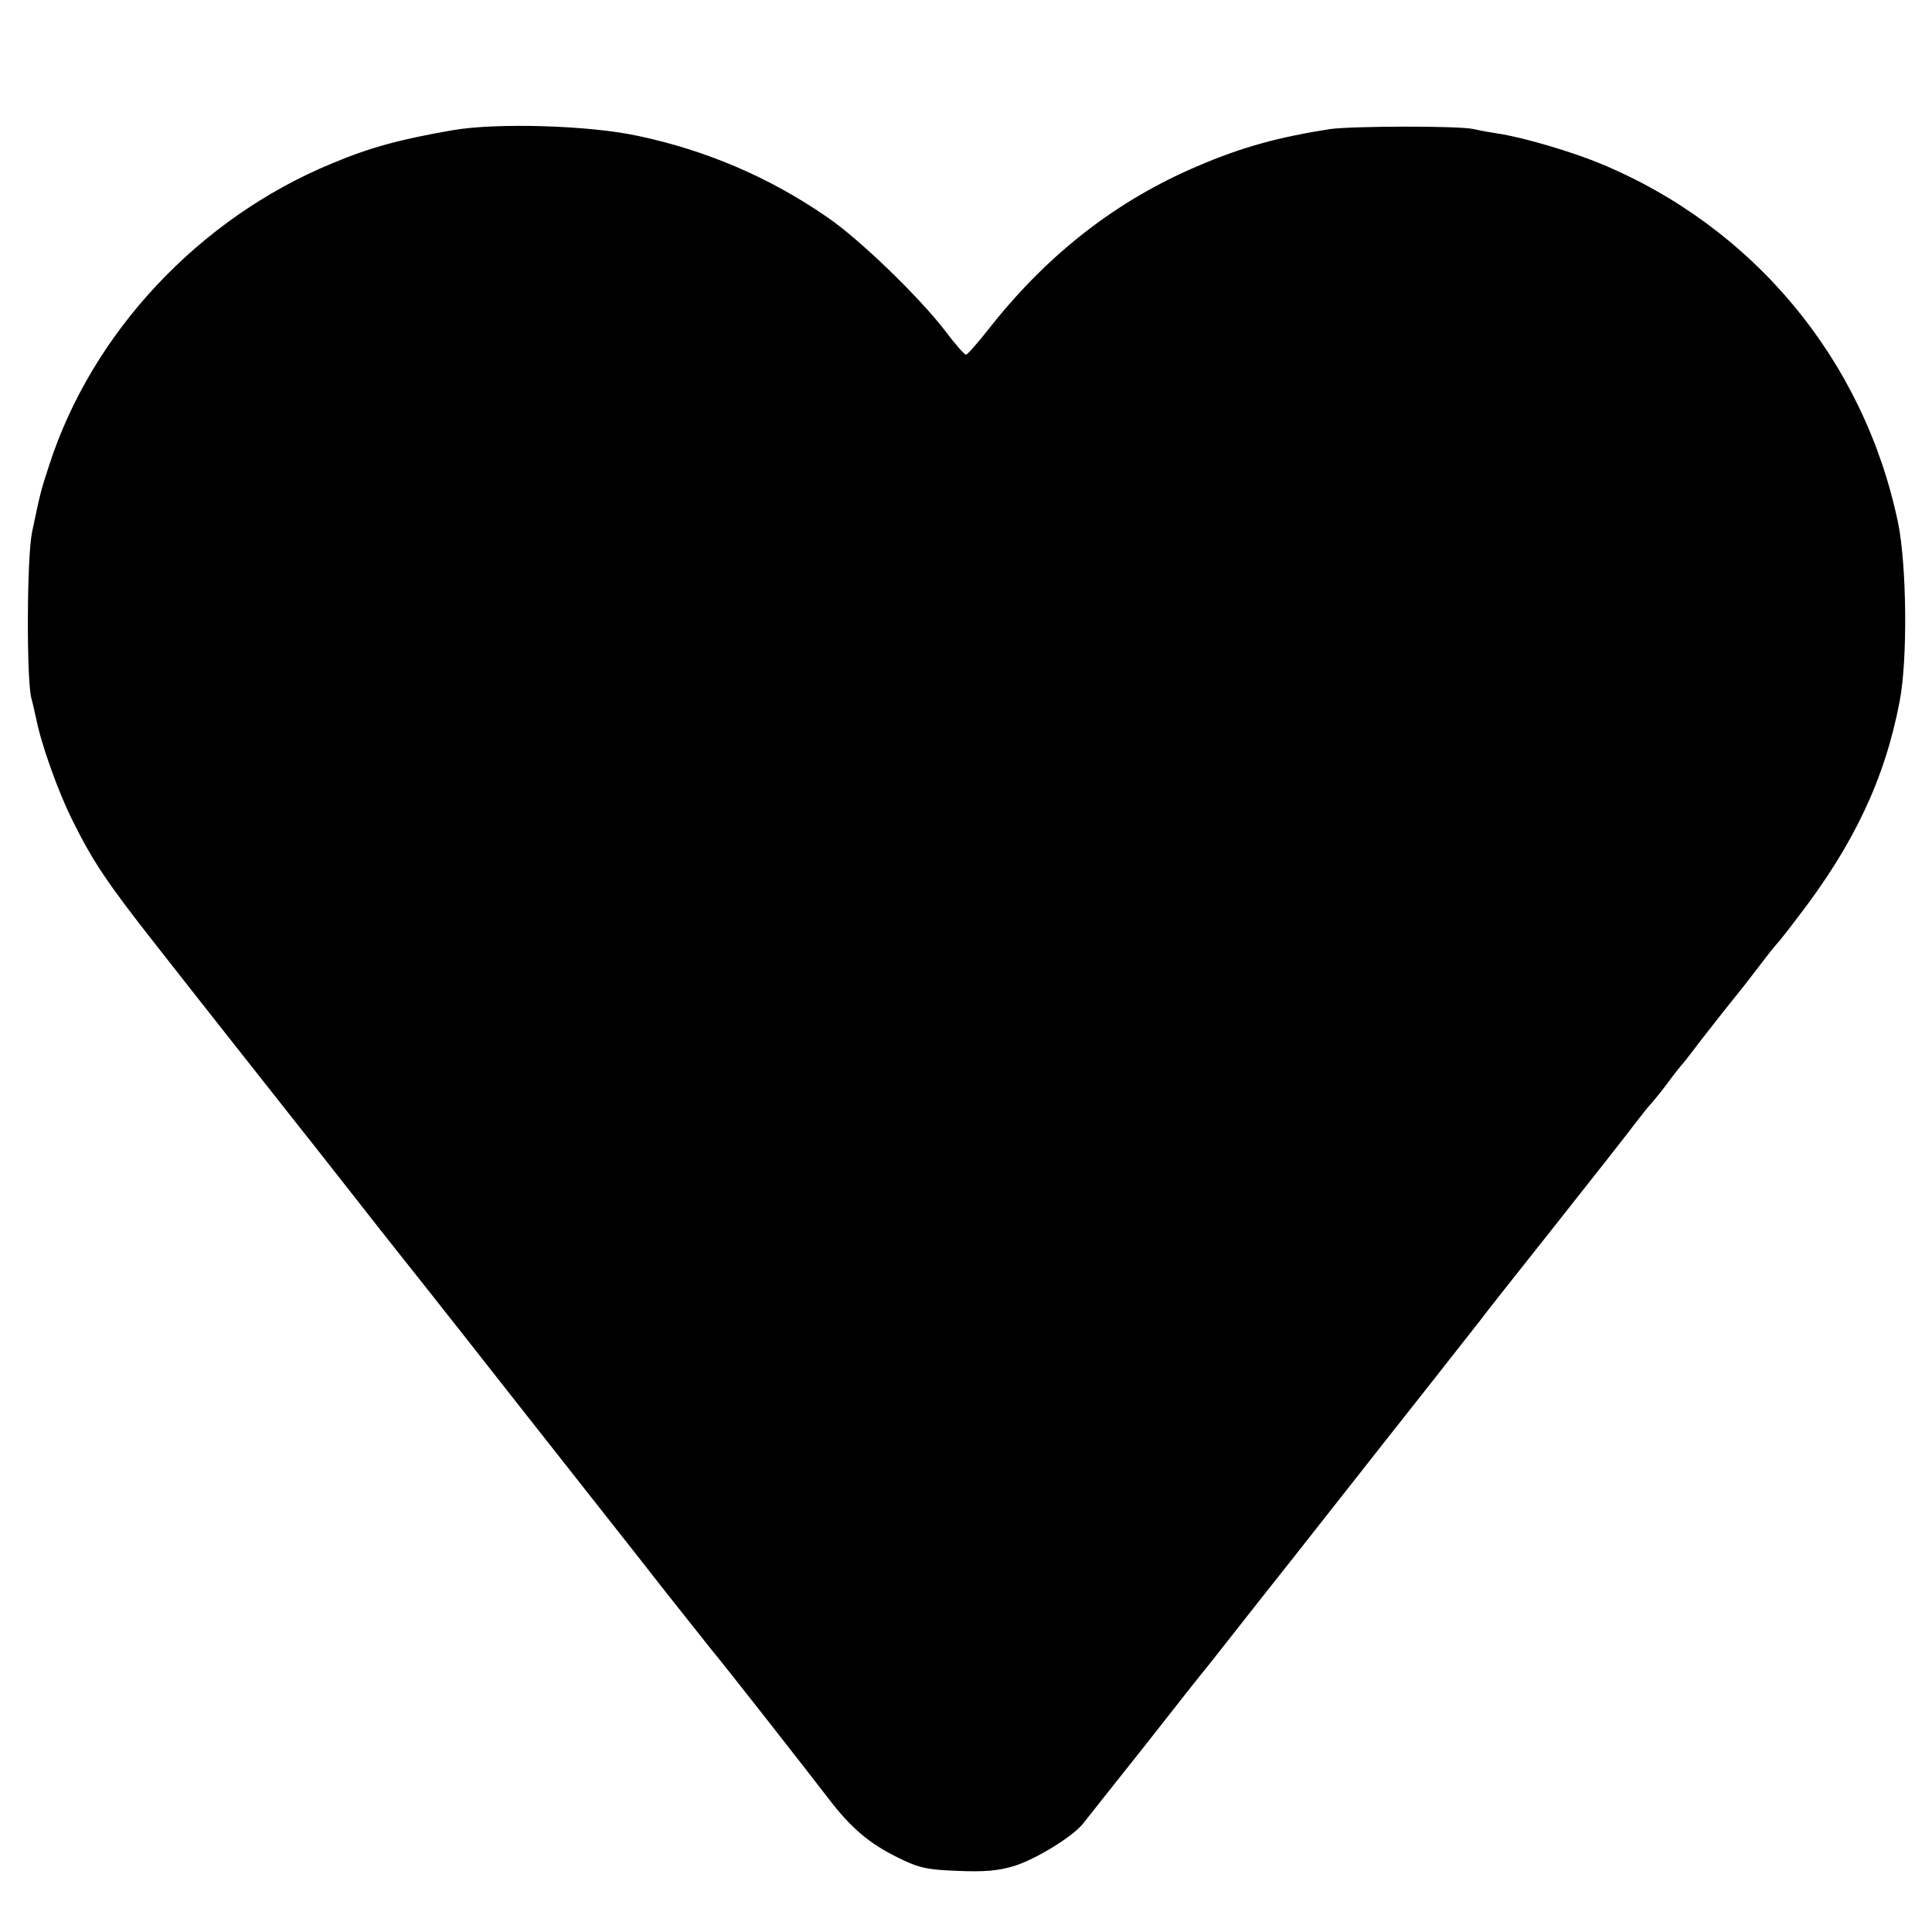 <?xml version="1.0" standalone="no"?>
<!DOCTYPE svg PUBLIC "-//W3C//DTD SVG 20010904//EN"
 "http://www.w3.org/TR/2001/REC-SVG-20010904/DTD/svg10.dtd">
<svg version="1.0" xmlns="http://www.w3.org/2000/svg"
 width="512pt" height="512pt" viewBox="0 0 512 512"
 preserveAspectRatio="xMidYMid meet">
<g transform="translate(0,512) scale(0.1,-0.1)"
fill="#000000" stroke="none">
<path d="M1200 4775 c-139 -24 -220 -46 -320 -88 -352 -145 -637 -449 -750
-801 -22 -66 -24 -76 -45 -176 -14 -67 -15 -389 -2 -440 4 -14 9 -38 13 -55
13 -67 58 -193 96 -269 55 -111 94 -168 218 -326 58 -74 168 -214 244 -310 76
-96 145 -184 154 -195 9 -11 64 -81 122 -155 58 -74 113 -144 122 -155 9 -11
139 -175 288 -365 328 -417 296 -375 425 -540 59 -74 114 -144 123 -155 25
-29 260 -329 308 -392 59 -77 107 -118 182 -155 56 -28 78 -33 159 -36 71 -3
108 0 151 13 57 18 154 77 182 112 8 10 82 104 165 208 82 105 155 197 162
205 7 8 109 139 229 290 119 151 229 291 244 310 28 35 213 270 256 325 12 17
103 131 201 255 98 124 192 243 208 265 17 22 36 46 43 53 7 8 25 30 40 50 15
21 32 42 37 48 6 6 21 26 35 44 14 19 49 63 77 99 63 78 59 74 103 131 19 25
37 47 40 50 3 3 28 34 55 70 148 192 230 366 269 570 22 112 19 362 -4 475
-90 431 -383 784 -790 952 -75 31 -203 69 -270 79 -19 3 -48 8 -65 12 -42 9
-320 8 -380 0 -135 -21 -235 -48 -353 -99 -211 -90 -389 -228 -540 -416 -36
-46 -68 -83 -72 -83 -4 0 -29 28 -55 63 -70 91 -229 245 -315 303 -151 104
-319 176 -500 214 -129 28 -375 35 -490 15z"/>
</g>
</svg>
